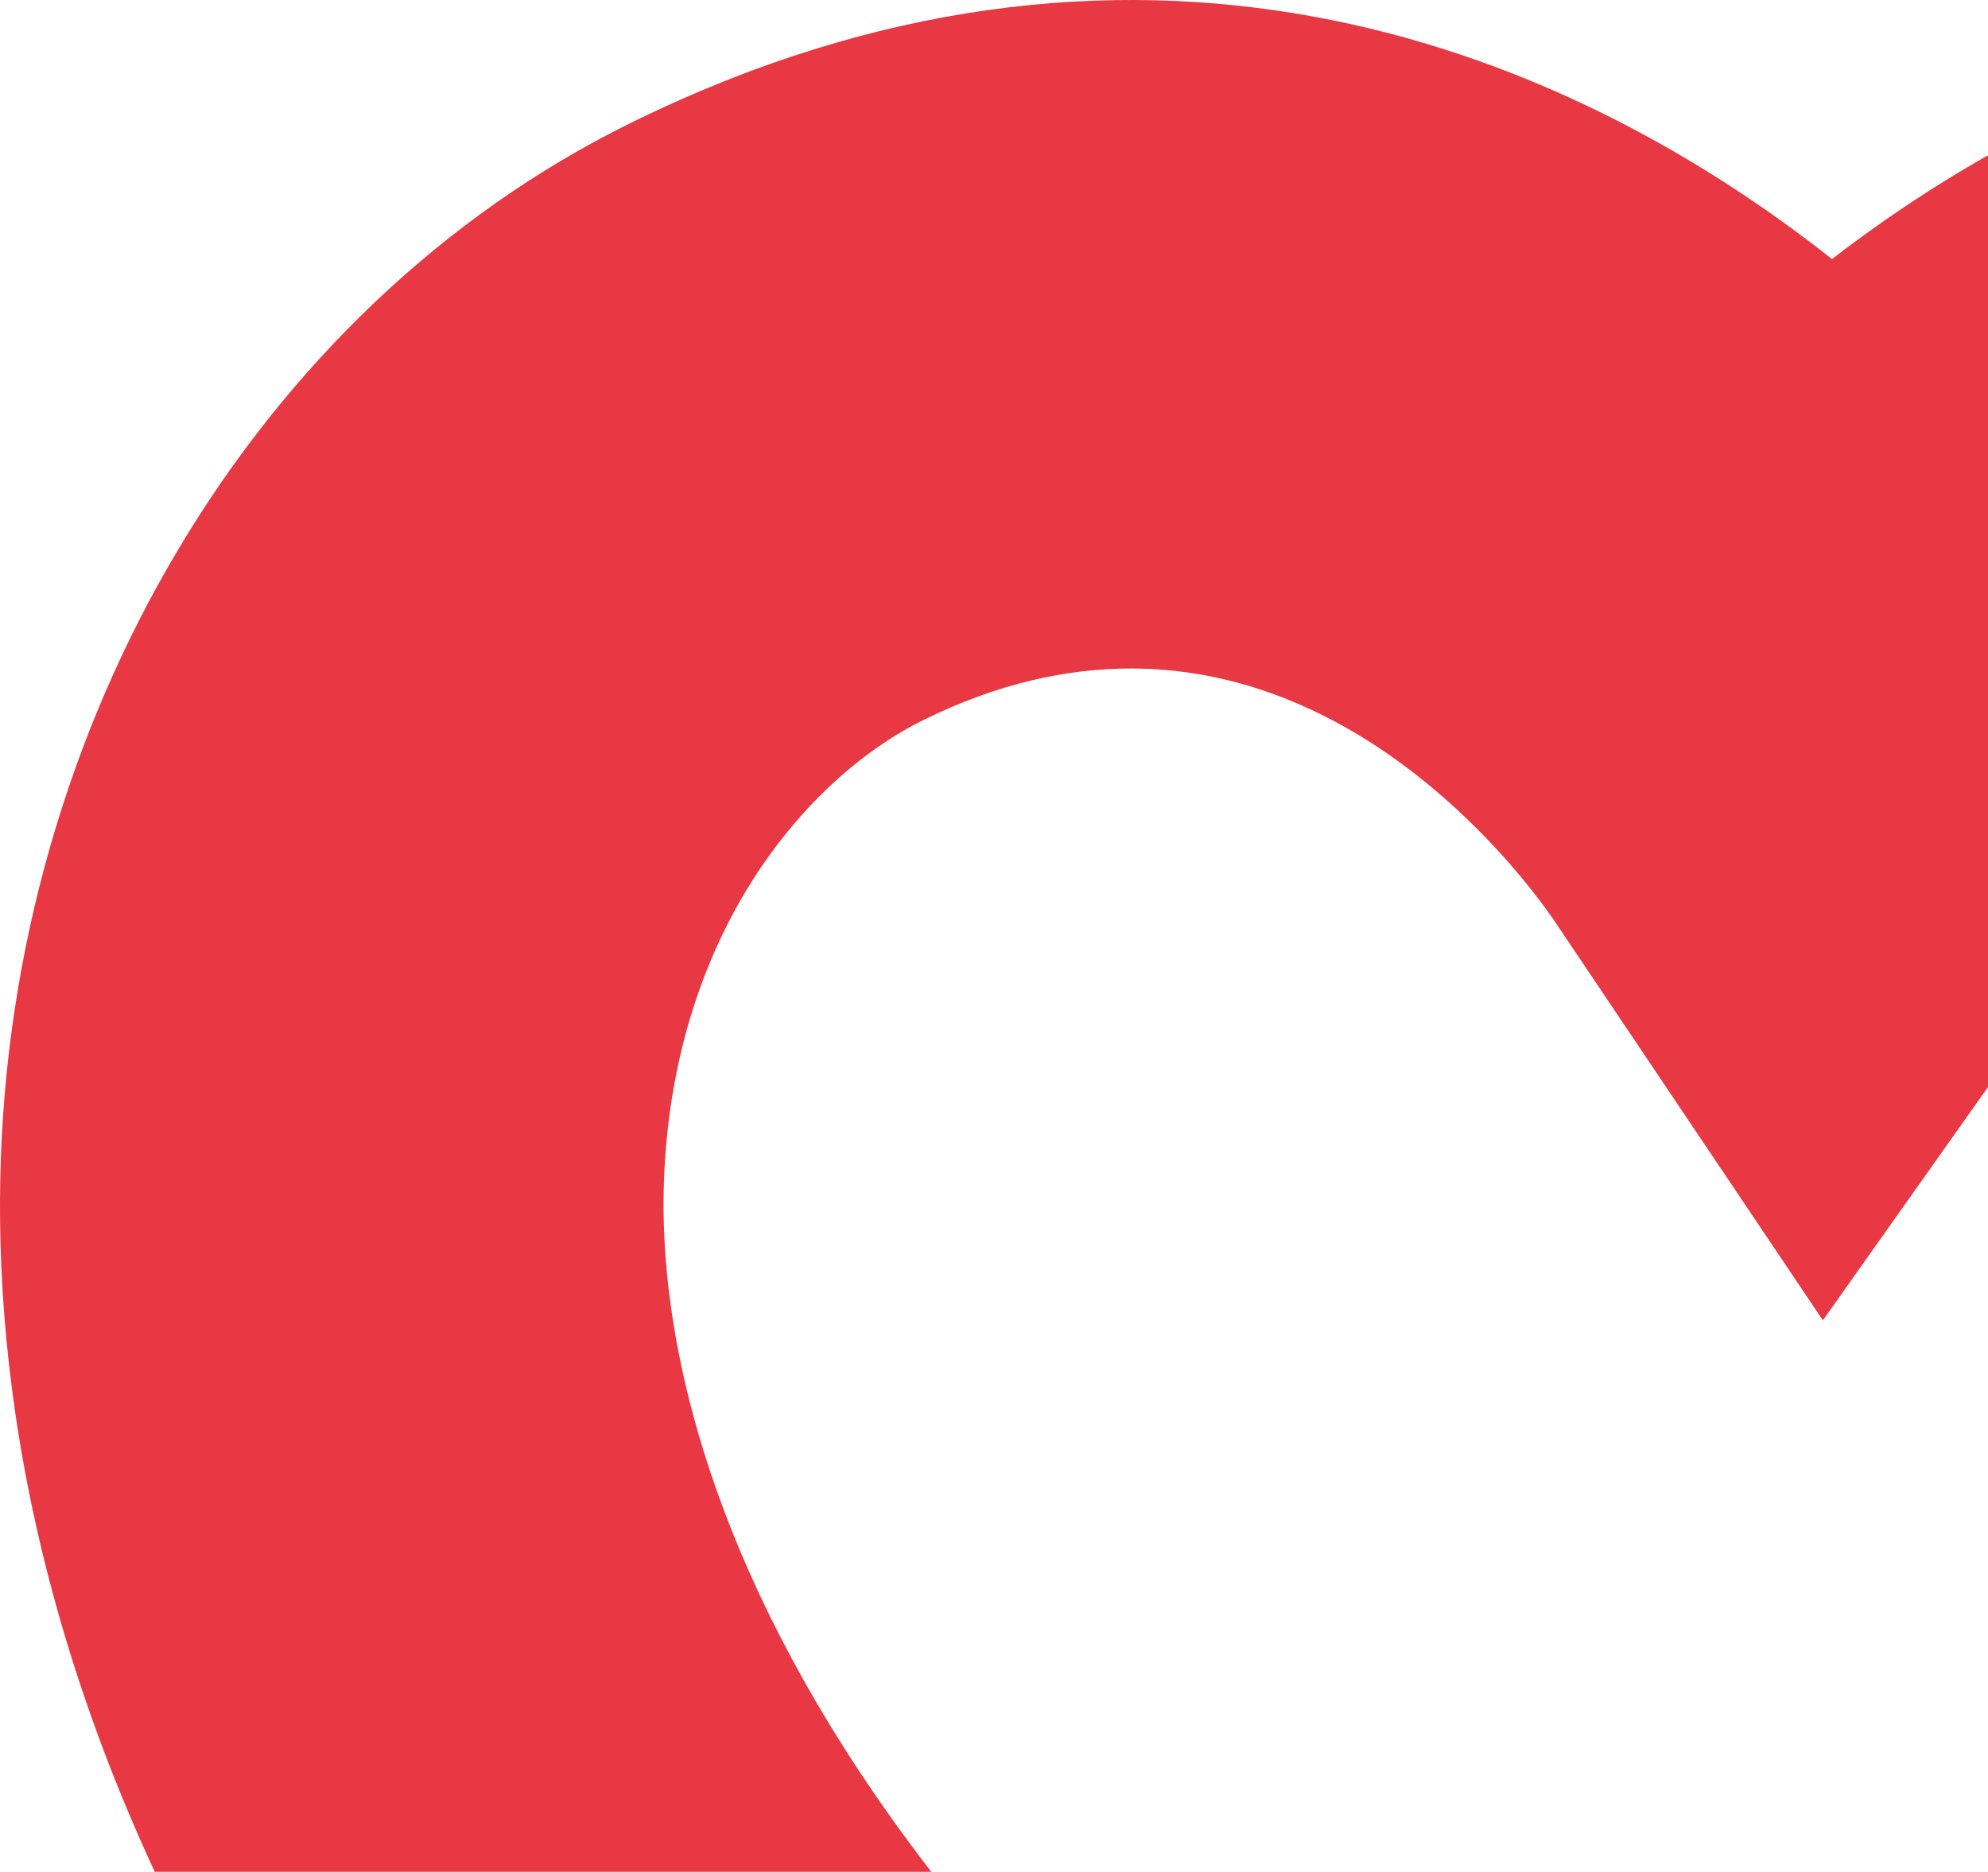 <svg width="376" height="354" viewBox="0 0 376 354" fill="none" xmlns="http://www.w3.org/2000/svg">
<path d="M343.044 636L313.509 619.995C36.703 469.243 -1.671 306.595 0.054 222.892C1.778 136.594 48.56 58.081 119.27 23.259C213.264 -23.026 293.676 7.254 346.493 48.997C399.742 7.903 480.585 -21.296 574.147 26.071C644.427 61.758 690.346 140.703 690.992 227.001C691.639 310.488 651.326 472.92 372.794 620.211L343.044 636ZM213.911 126.428C201.838 126.428 188.688 129.24 174.675 136.161C152.685 146.975 126.6 176.823 125.522 225.271C124.66 267.447 144.925 375.374 344.122 492.602C544.613 377.97 566.171 270.259 565.74 228.083C565.308 179.635 539.654 149.355 517.665 138.324C451.697 104.799 405.994 162.981 397.586 175.093L344.769 249.712L293.891 174.011C287.639 164.927 258.32 126.428 213.911 126.428Z" fill="#E73843"/>
</svg>
